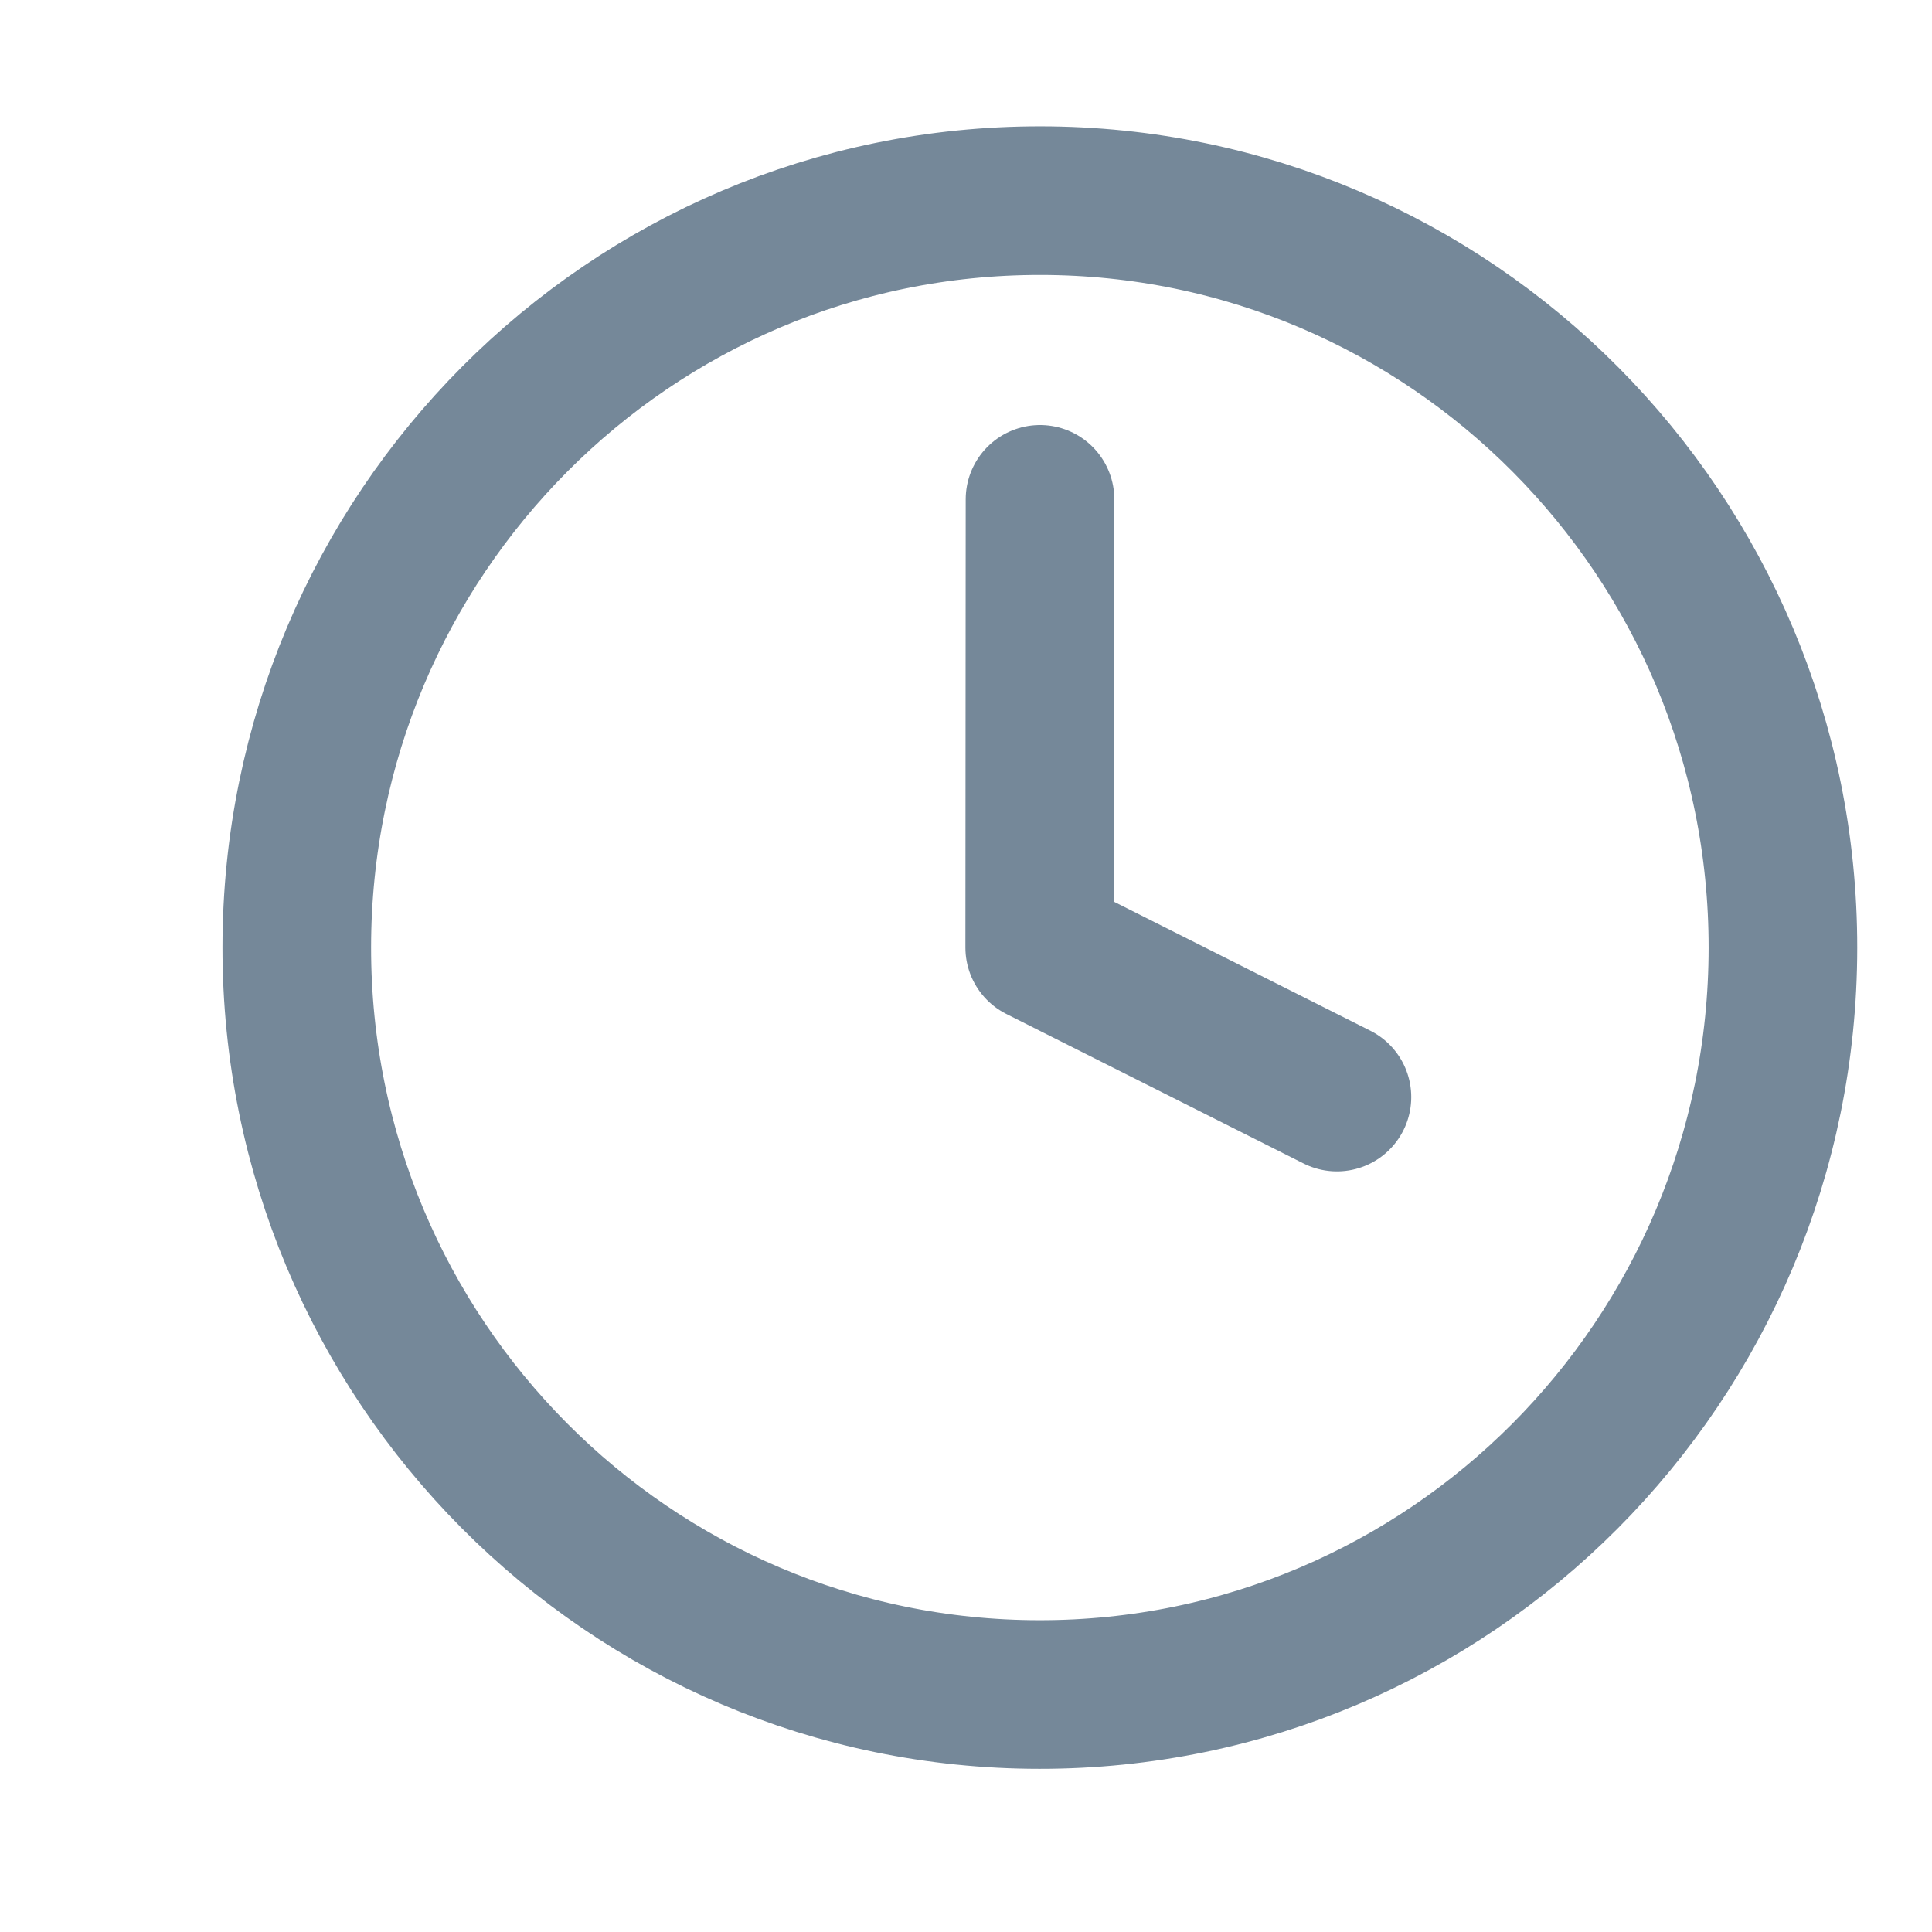 <svg width="13" height="13" viewBox="0 0 13 13" fill="none" xmlns="http://www.w3.org/2000/svg">
<g clip-path="url(#clip0_4613_10544)">
<path d="M6.994 11.402C9.756 11.404 11.995 9.155 11.997 6.379C11.999 3.603 9.761 1.351 7 1.35C4.239 1.348 1.999 3.597 1.997 6.373C1.995 9.149 4.233 11.401 6.994 11.402Z" stroke="#758899" stroke-linecap="round" stroke-linejoin="round"/>
<path d="M6.998 3.36L6.996 6.376L8.996 7.382" stroke="#758899" stroke-linecap="round" stroke-linejoin="round"/>
</g>
<defs>
<clipPath id="clip0_4613_10544">
<path d="M1 0.341L13 0.348L12.996 6.411C12.995 9.725 10.307 12.409 6.993 12.408C3.679 12.406 0.995 9.718 0.996 6.404L1 0.341Z" fill="white"/>
</clipPath>
</defs>
</svg>
